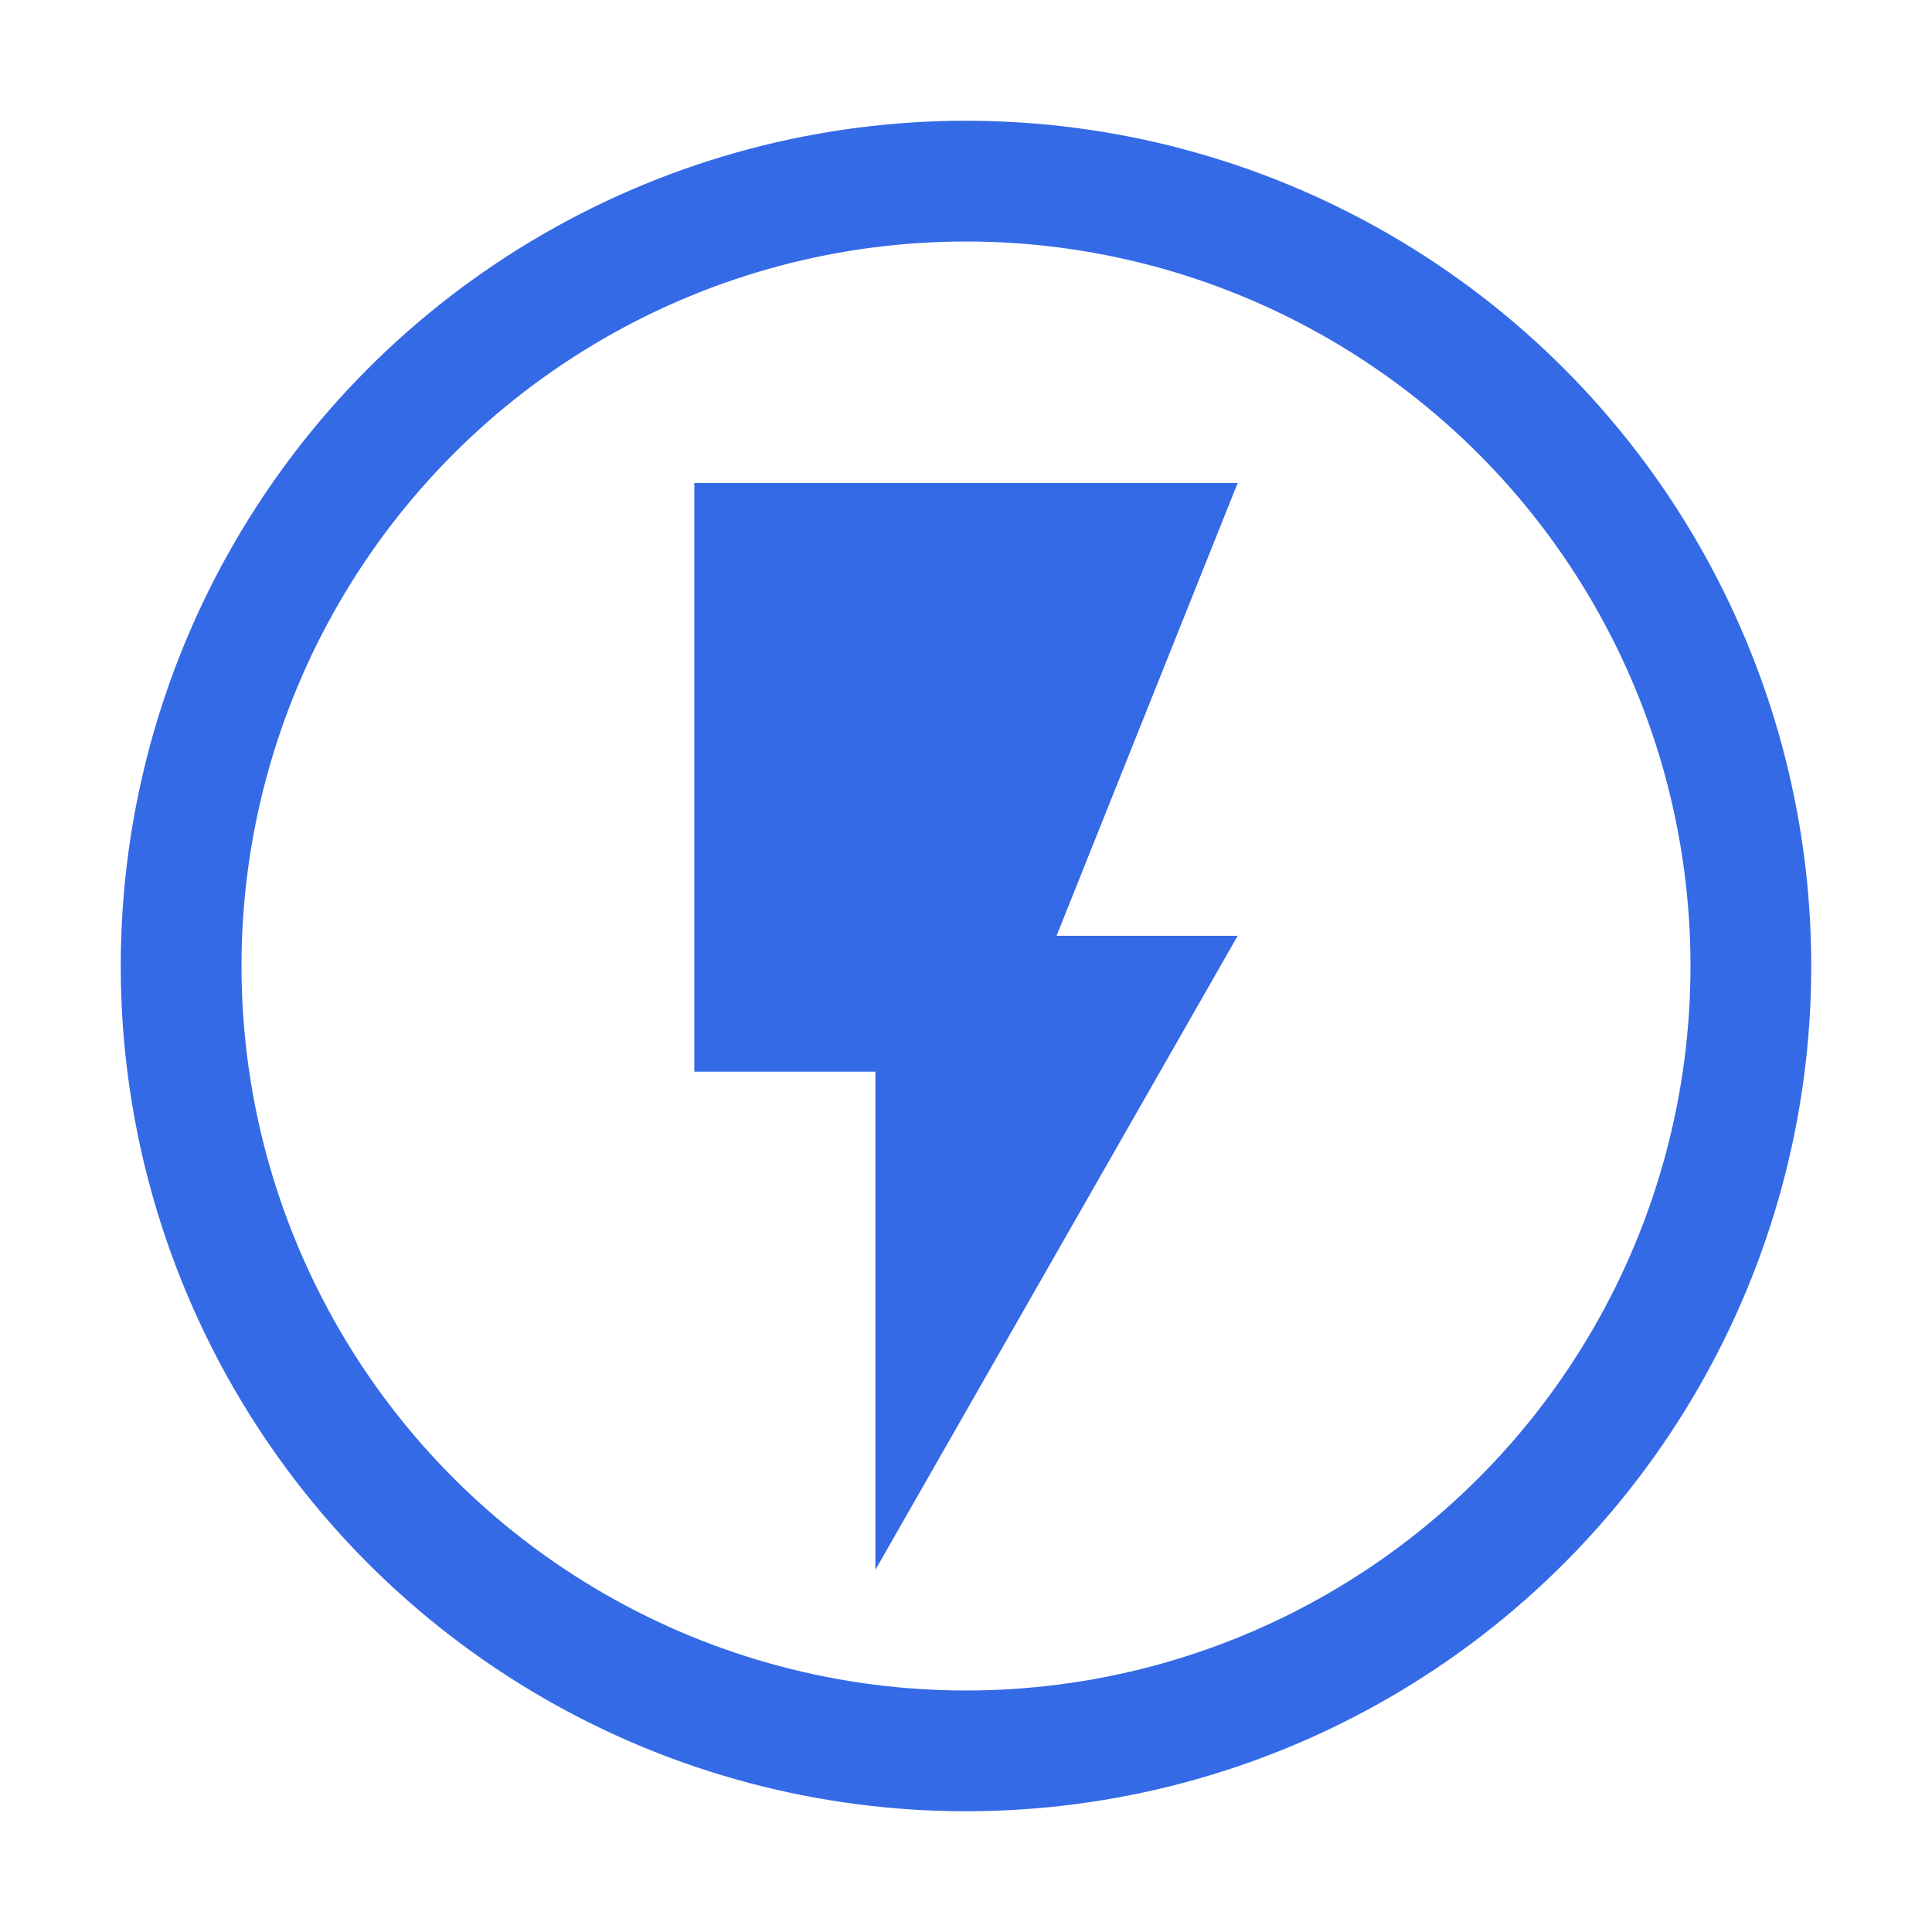 <svg width="32" height="32" viewBox="0 0 32 32" fill="none" xmlns="http://www.w3.org/2000/svg">
<circle cx="16" cy="16" r="13" stroke="#356AE6" stroke-width="2"/>
<path d="M11.5 8V17.75H14.5V26L20.5 15.5H17.5L20.5 8H11.5Z" fill="#356AE6"/>
</svg>
